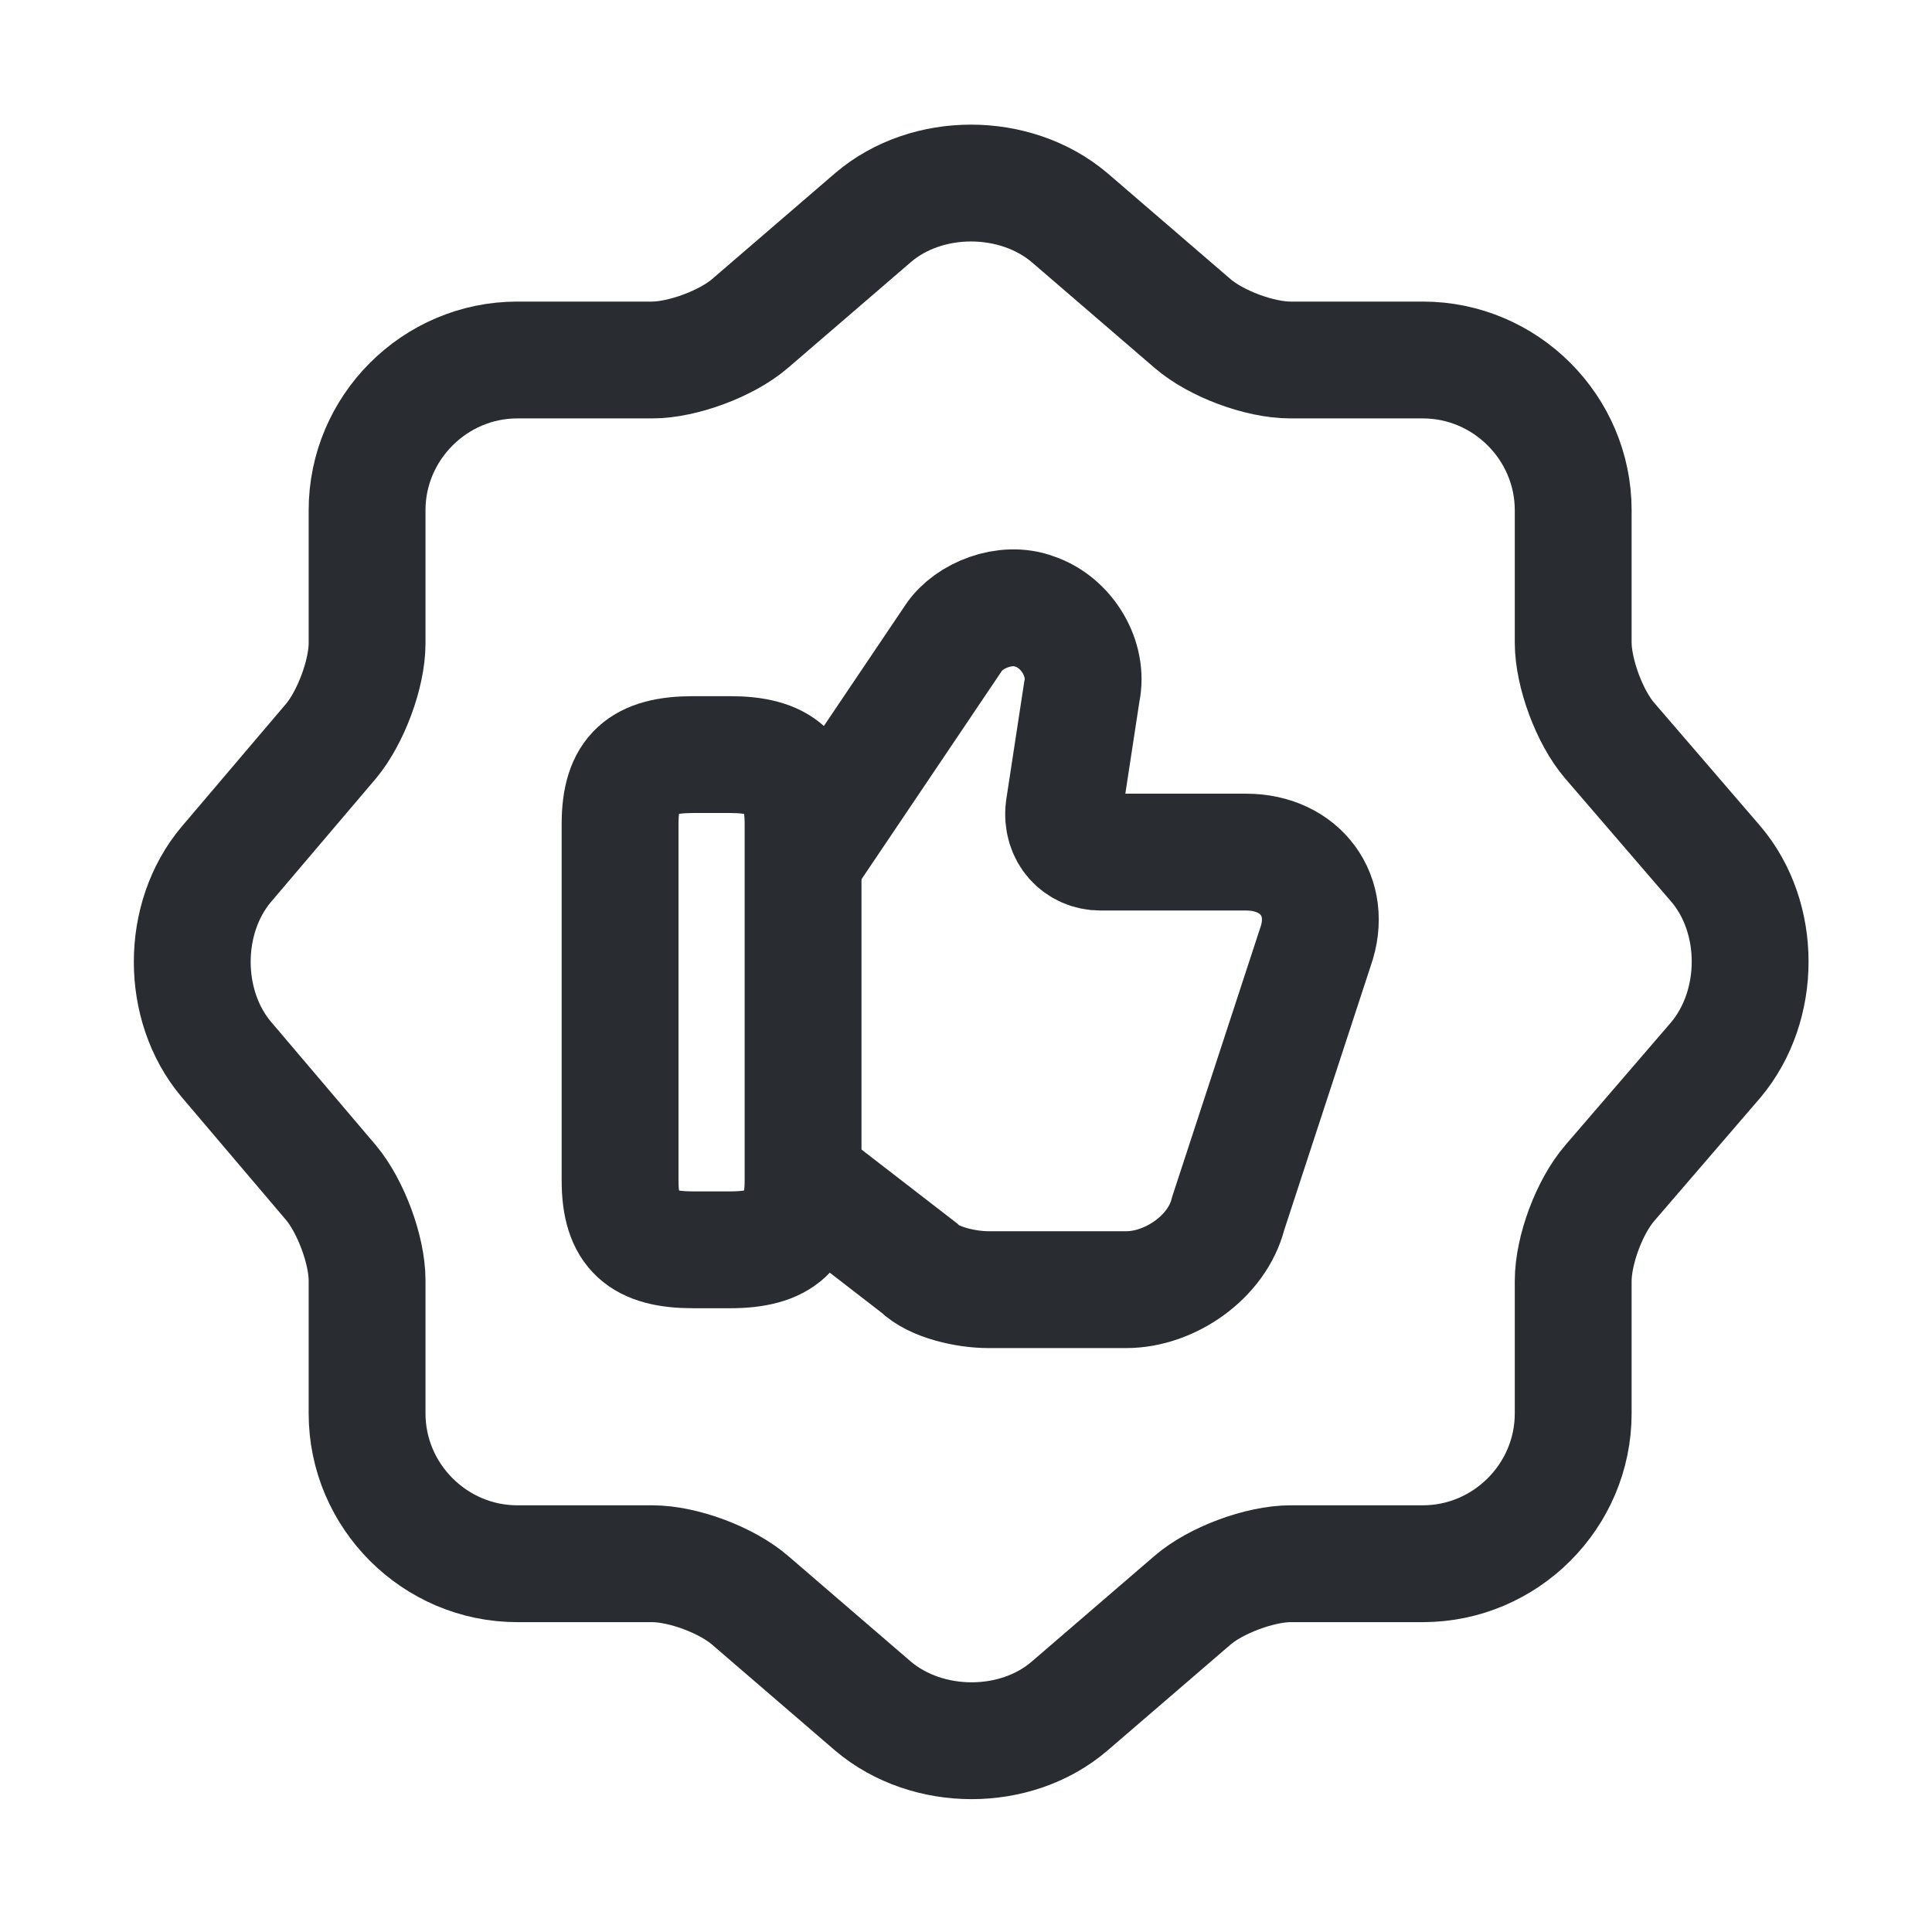 <svg width="21" height="21" viewBox="0 0 21 21" fill="none" xmlns="http://www.w3.org/2000/svg">
<g id="vuesax/linear/like-shapes">
<g id="like-shapes">
<path id="Vector" d="M9.491 2.364C10.075 1.865 11.032 1.865 11.624 2.364L12.961 3.515C13.215 3.735 13.689 3.913 14.028 3.913H15.466C16.364 3.913 17.1 4.649 17.1 5.546V6.985C17.1 7.315 17.278 7.798 17.498 8.052L18.649 9.389C19.148 9.973 19.148 10.929 18.649 11.522L17.498 12.859C17.278 13.113 17.1 13.587 17.1 13.925V15.364C17.1 16.261 16.364 16.997 15.466 16.997H14.028C13.698 16.997 13.215 17.175 12.961 17.395L11.624 18.546C11.04 19.046 10.084 19.046 9.491 18.546L8.154 17.395C7.9 17.175 7.426 16.997 7.088 16.997H5.623C4.726 16.997 3.99 16.261 3.99 15.364V13.917C3.99 13.587 3.812 13.113 3.601 12.859L2.458 11.513C1.967 10.929 1.967 9.981 2.458 9.397L3.601 8.052C3.812 7.798 3.99 7.324 3.99 6.994V5.546C3.99 4.649 4.726 3.913 5.623 3.913H7.088C7.418 3.913 7.9 3.735 8.154 3.515L9.491 2.364Z" stroke="#292D32" stroke-width="1.27" stroke-linecap="round" stroke-linejoin="round"/>
<g id="Group">
<path id="Vector_2" d="M8.763 12.833L9.99 13.781C10.151 13.942 10.507 14.018 10.743 14.018H12.242C12.716 14.018 13.232 13.663 13.35 13.189L14.298 10.294C14.493 9.744 14.137 9.262 13.545 9.262H11.962C11.725 9.262 11.531 9.067 11.565 8.788L11.759 7.518C11.835 7.163 11.598 6.765 11.243 6.646C10.93 6.528 10.532 6.689 10.371 6.926L8.746 9.338" stroke="#292D32" stroke-width="1.27" stroke-miterlimit="10"/>
<path id="Vector_3" d="M6.74 12.832V8.956C6.74 8.397 6.977 8.202 7.536 8.202H7.934C8.484 8.202 8.729 8.397 8.729 8.956V12.832C8.729 13.382 8.492 13.585 7.934 13.585H7.536C6.977 13.585 6.74 13.39 6.74 12.832Z" stroke="#292D32" stroke-width="1.27" stroke-linecap="round" stroke-linejoin="round"/>
</g>
</g>
</g>
</svg>
